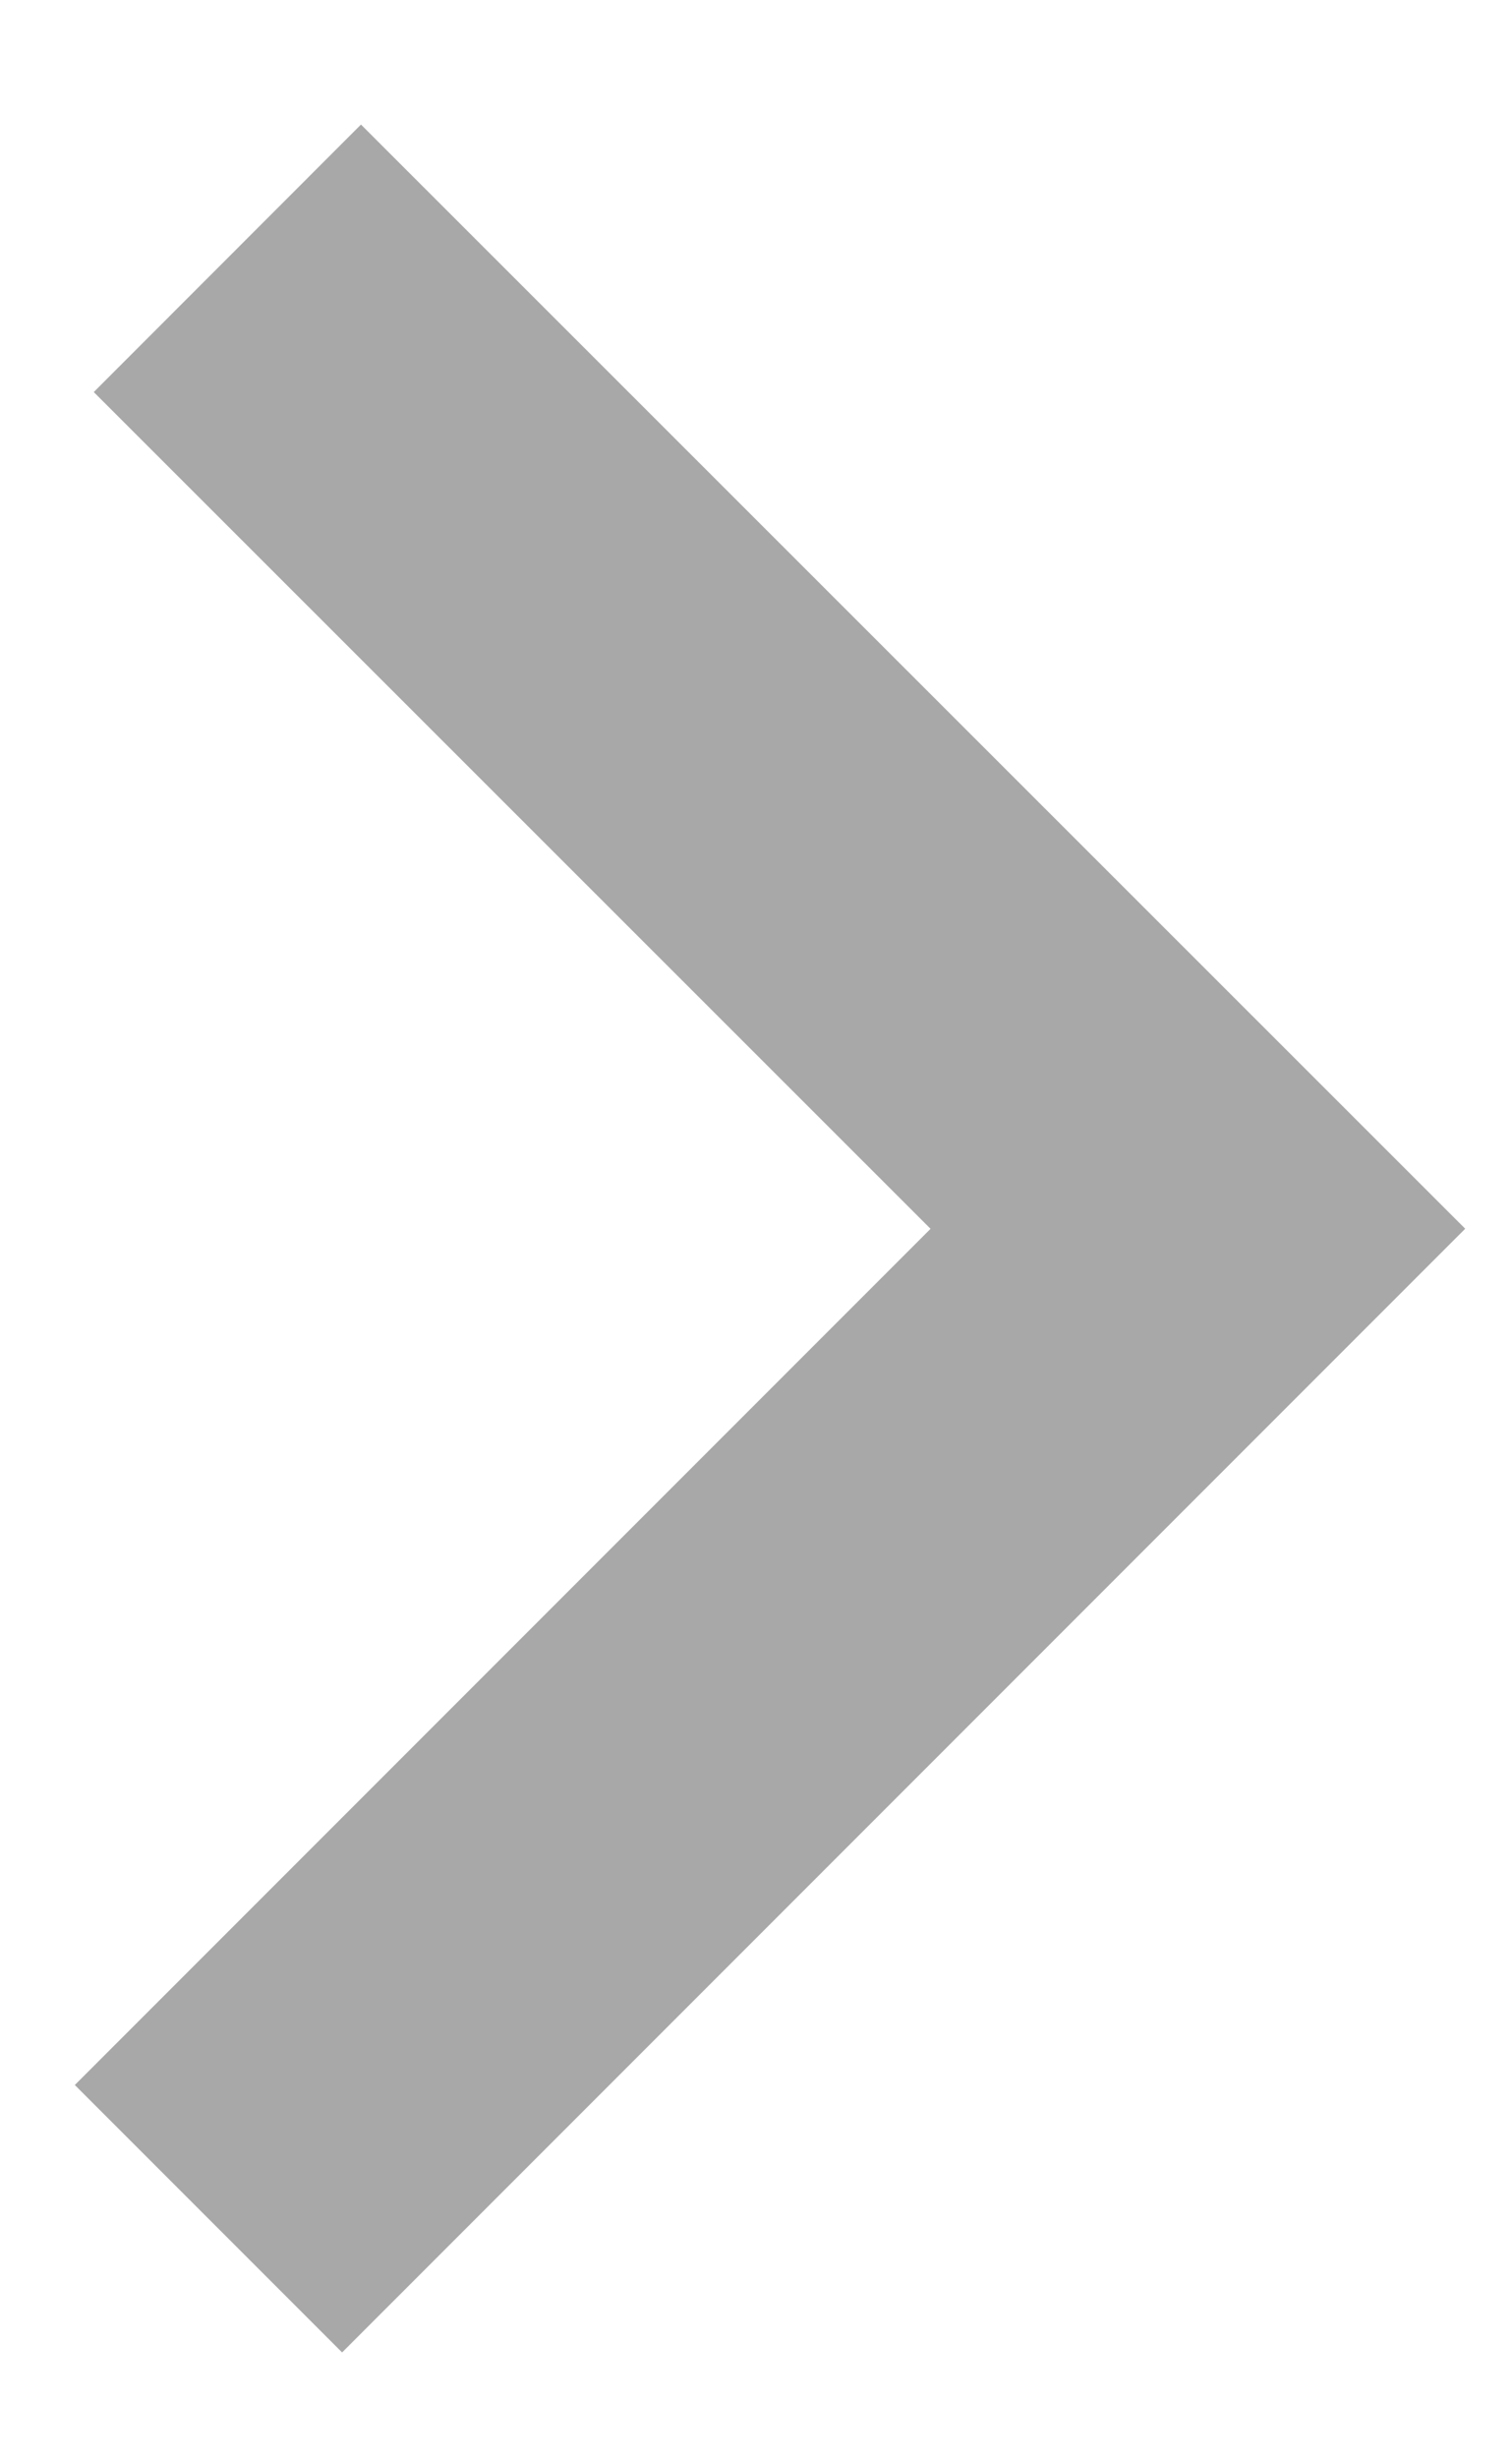 <svg width="8" height="13" viewBox="0 0 8 13" fill="none" xmlns="http://www.w3.org/2000/svg">
<path d="M1.103 11.733L6.338 6.498L1.203 1.366" stroke="#A8A8A8" stroke-width="2" stroke-miterlimit="10"/>
</svg>
